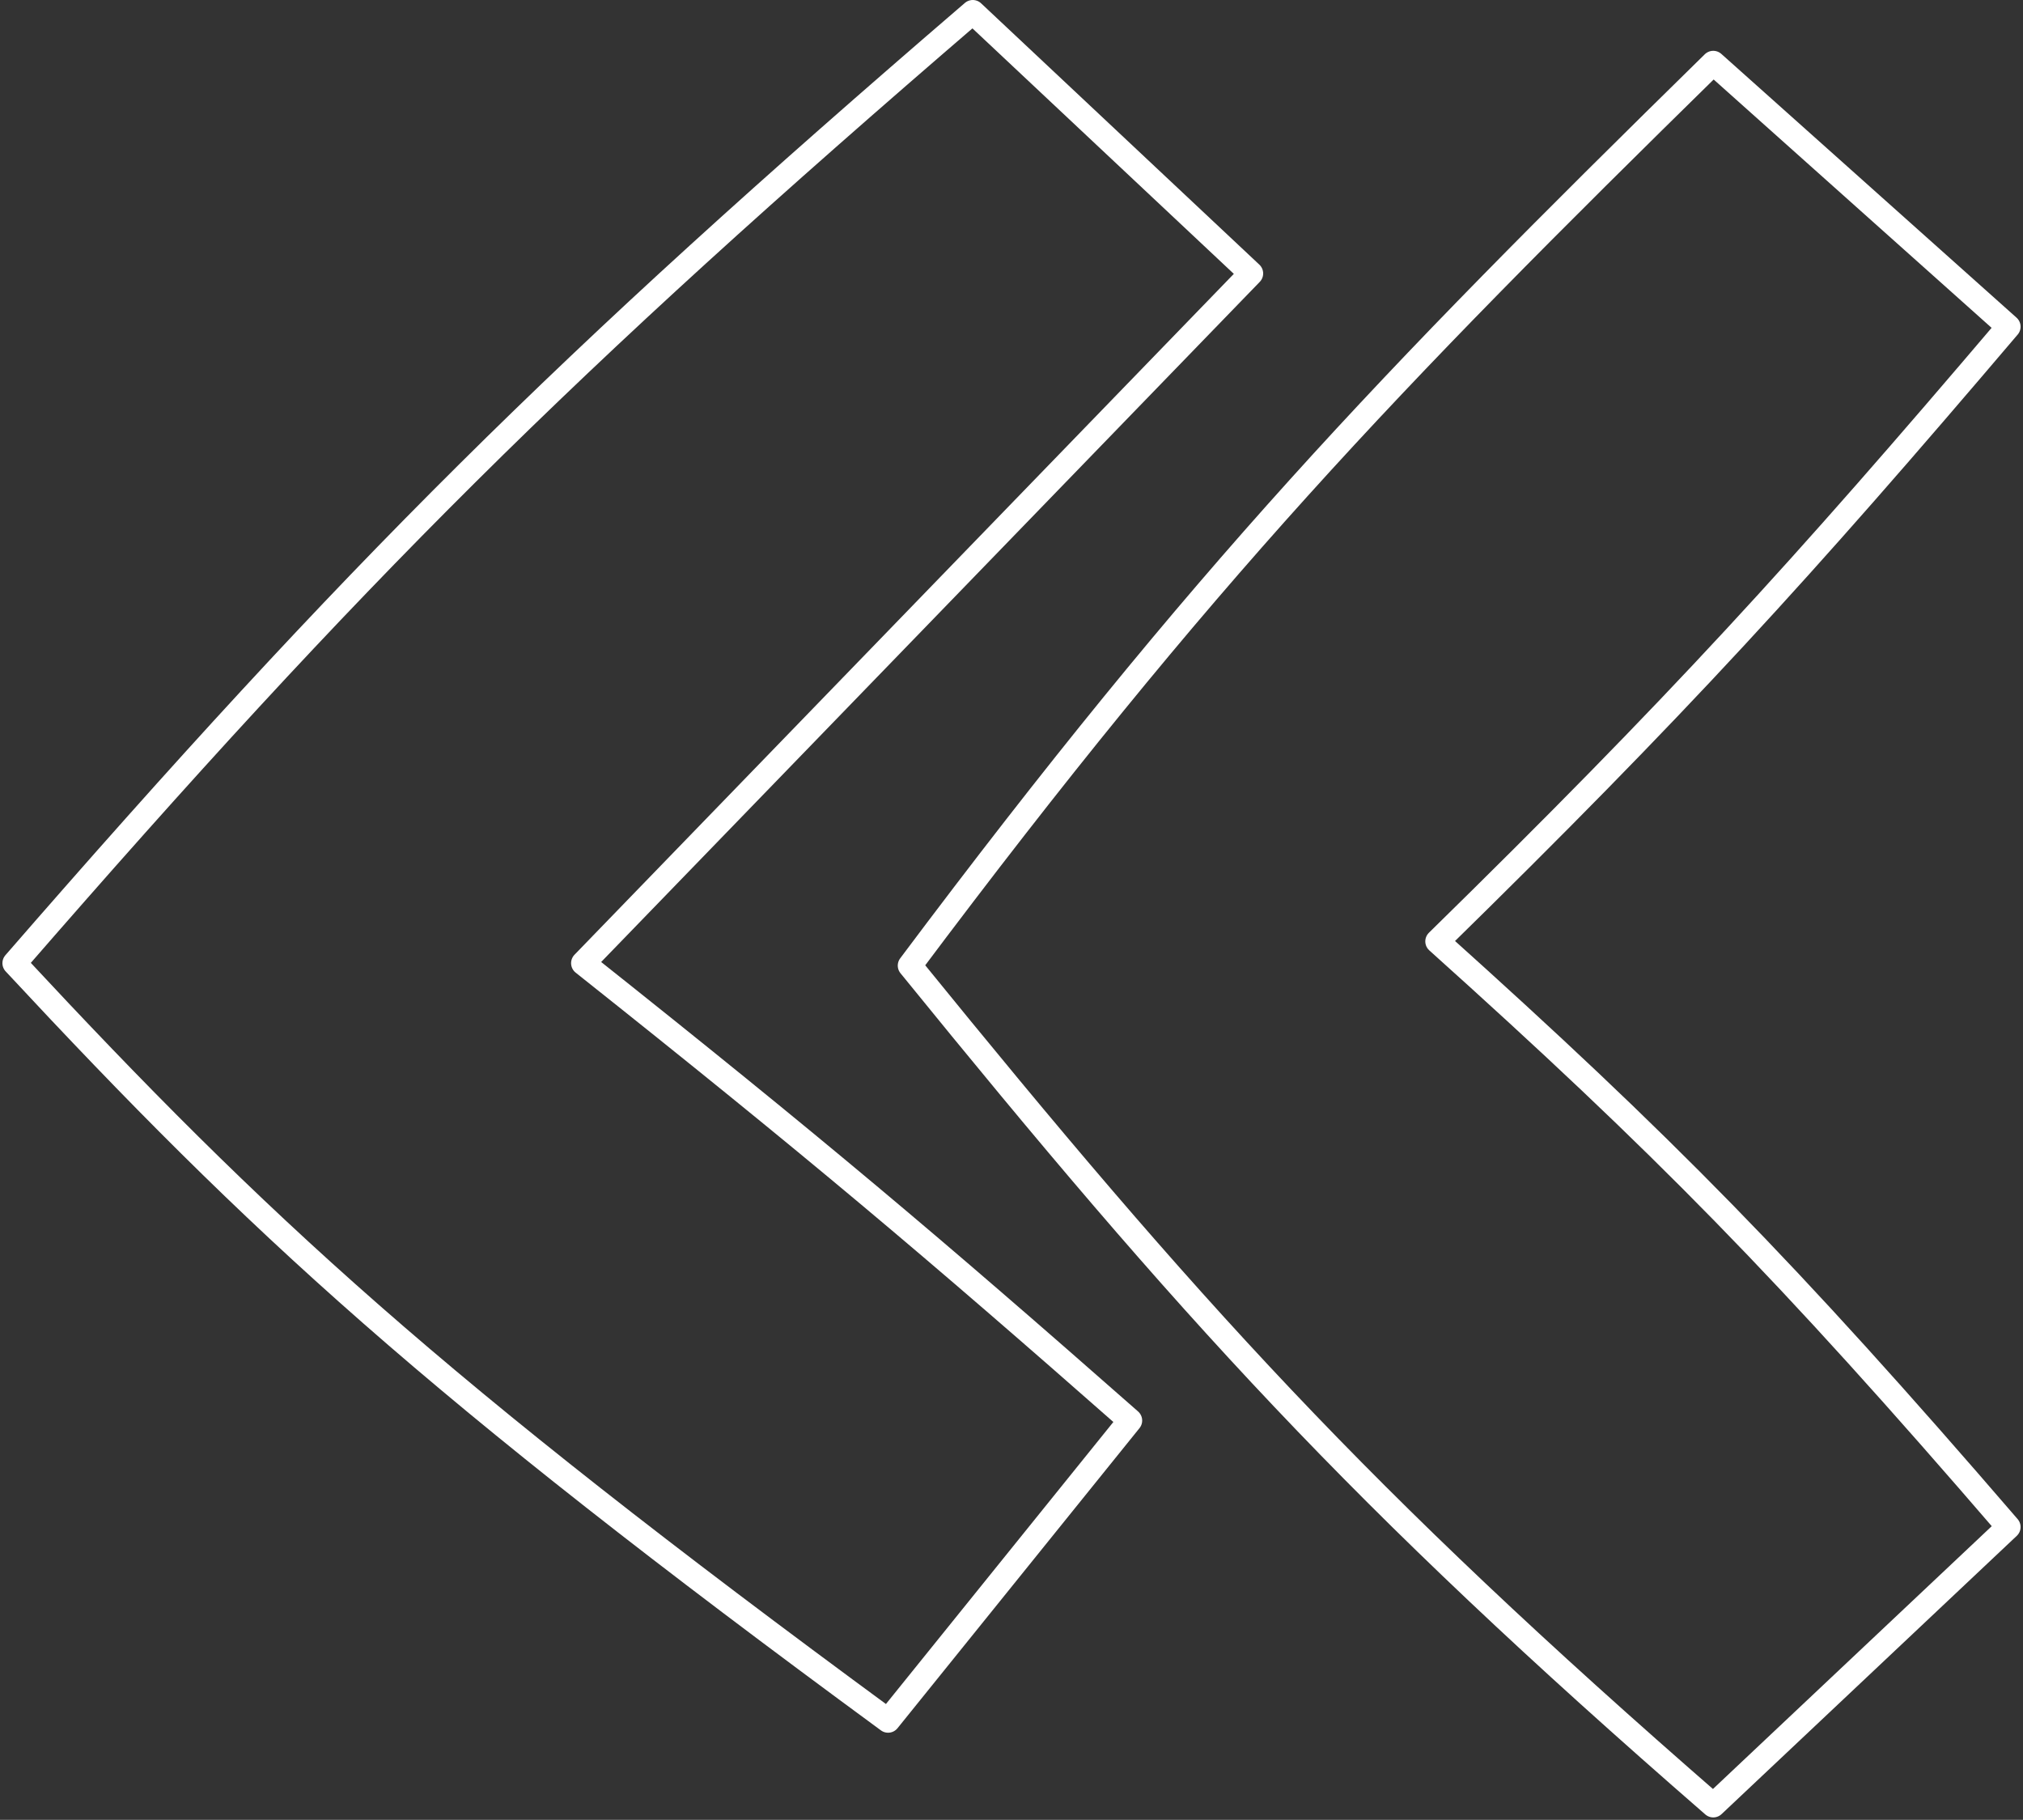 <?xml version="1.0" encoding="UTF-8"?> <svg xmlns="http://www.w3.org/2000/svg" width="418" height="376" viewBox="0 0 418 376" fill="none"><rect x="0" y="0" width="418" height="376" fill="#333333" stroke="none"/> <path d="M201 2.5C116.425 75.207 73.16 118.279 3 199C53.448 253.212 89.029 286.141 183.5 355.5L233.5 293.5C192.641 257.548 168.295 236.972 120.5 199L258.5 56.5L201 2.5Z" stroke="white" stroke-width="5" stroke-linejoin="round"></path> <path d="M354 13C286.373 79.325 248.717 118.457 188 199.5C245.676 270.521 280.623 309.19 354 373L415 315.5C369.162 262.291 343.308 236.099 297 194.5C346.549 145.965 372.004 118.064 415 67.5L354 13Z" stroke="white" stroke-width="5" stroke-linejoin="round"></path> </svg> 